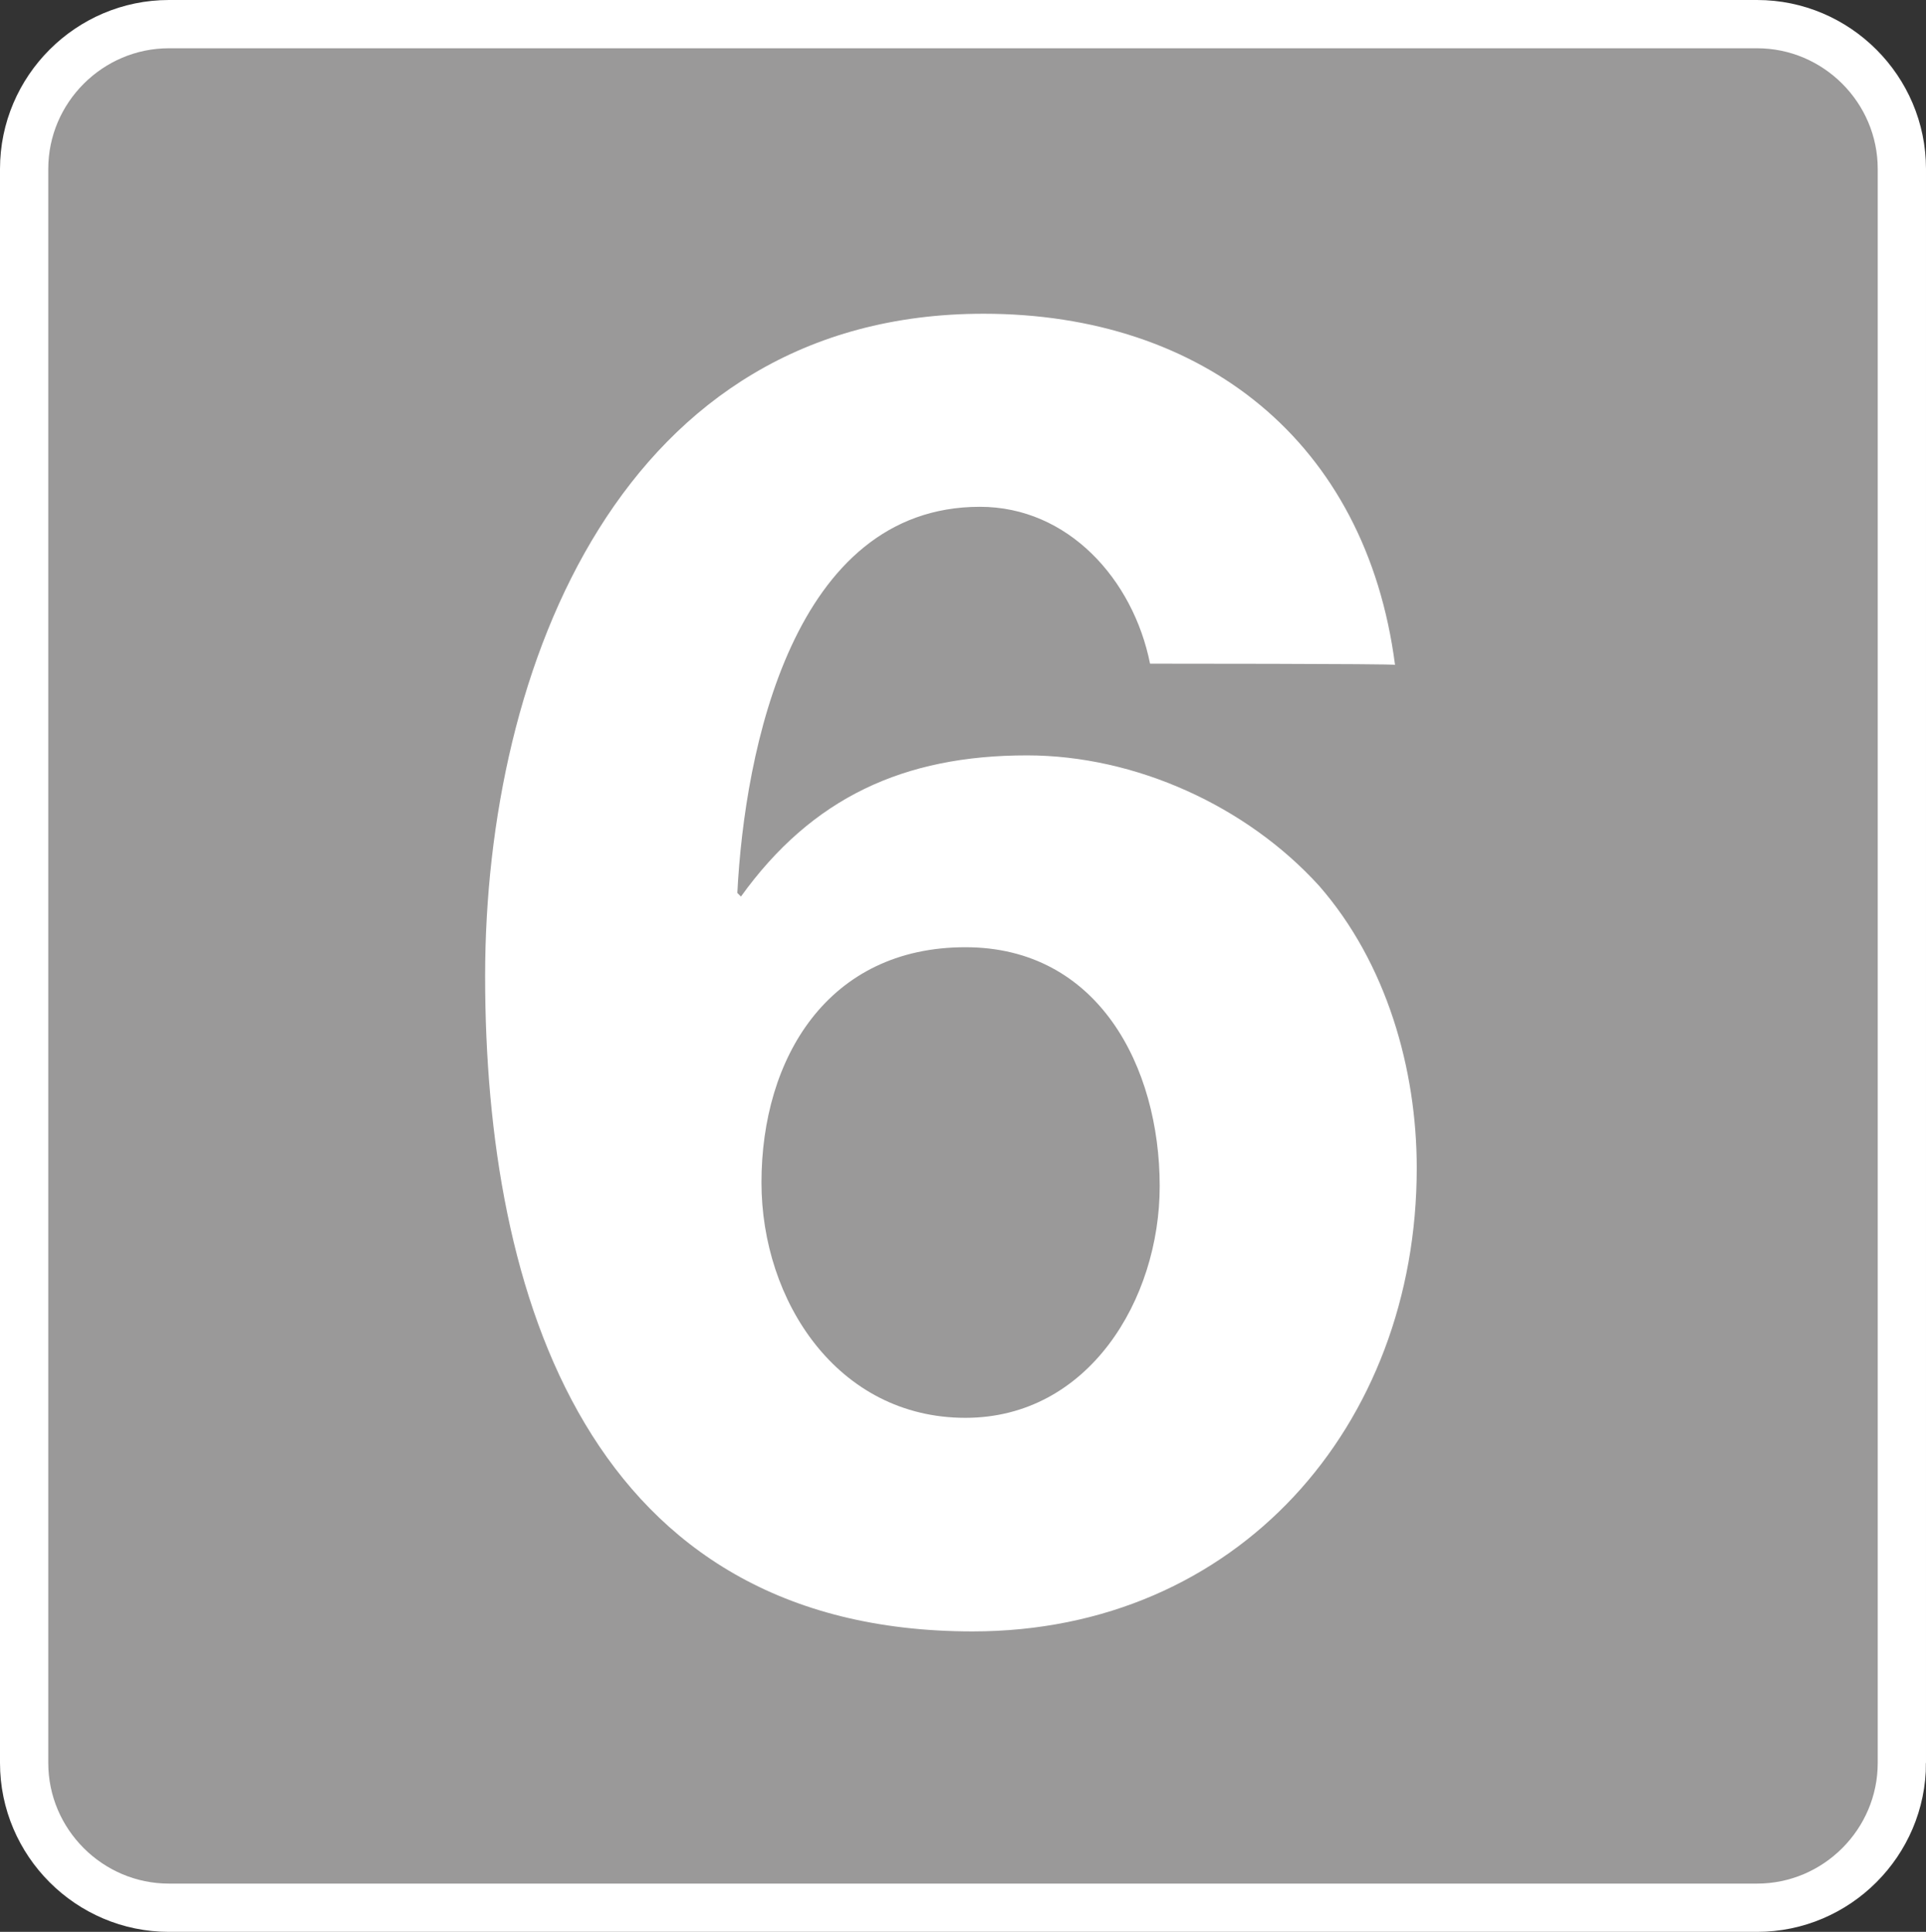 <svg xmlns="http://www.w3.org/2000/svg" viewBox="0 0 159.6 160.1" style="enable-background:new 0 0 159.6 160.1" xml:space="preserve"><rect x="0" y="0" width="159.6" height="160.1" fill="#333333" stroke="none"/><path d="M157.6 146.1c0 6.6-5.4 12-12 12H14c-6.6 0-12-5.4-12-12V14C2 7.4 7.4 2 14 2h131.6c6.6 0 12 5.4 12 12v132.1z" style="fill:#9a9999"/><path d="M95.3 55c-1.4-7-6.8-13-14.1-13-15.5 0-19.5 20.2-20.1 32l.3.3c5.9-8.2 13.5-11.7 23.7-11.7 9 0 18.2 4.2 24.2 10.8 5.6 6.4 8.1 15.2 8.1 23.4 0 21.4-14.9 38.4-36.8 38.4-31.8 0-40.4-27.8-40.4-54.3C40.2 55.2 51.6 26 81.5 26c18.2 0 31.7 10.6 34.1 29.1 0-.1-20.3-.1-20.3-.1zM63.1 98c0 9.8 6.3 19.5 16.9 19.5 10.2 0 16.1-9.8 16.1-19.2 0-9.9-5.1-19.8-16.1-19.8-11.4 0-16.9 9.2-16.9 19.5z" style="fill:#fff"/><path d="M157.6 146.1c0 6.6-5.4 12-12 12H14c-6.6 0-12-5.4-12-12V14C2 7.4 7.4 2 14 2h131.6c6.6 0 12 5.4 12 12v132.1z" style="fill:none;stroke:#fff;stroke-width:4"/></svg>